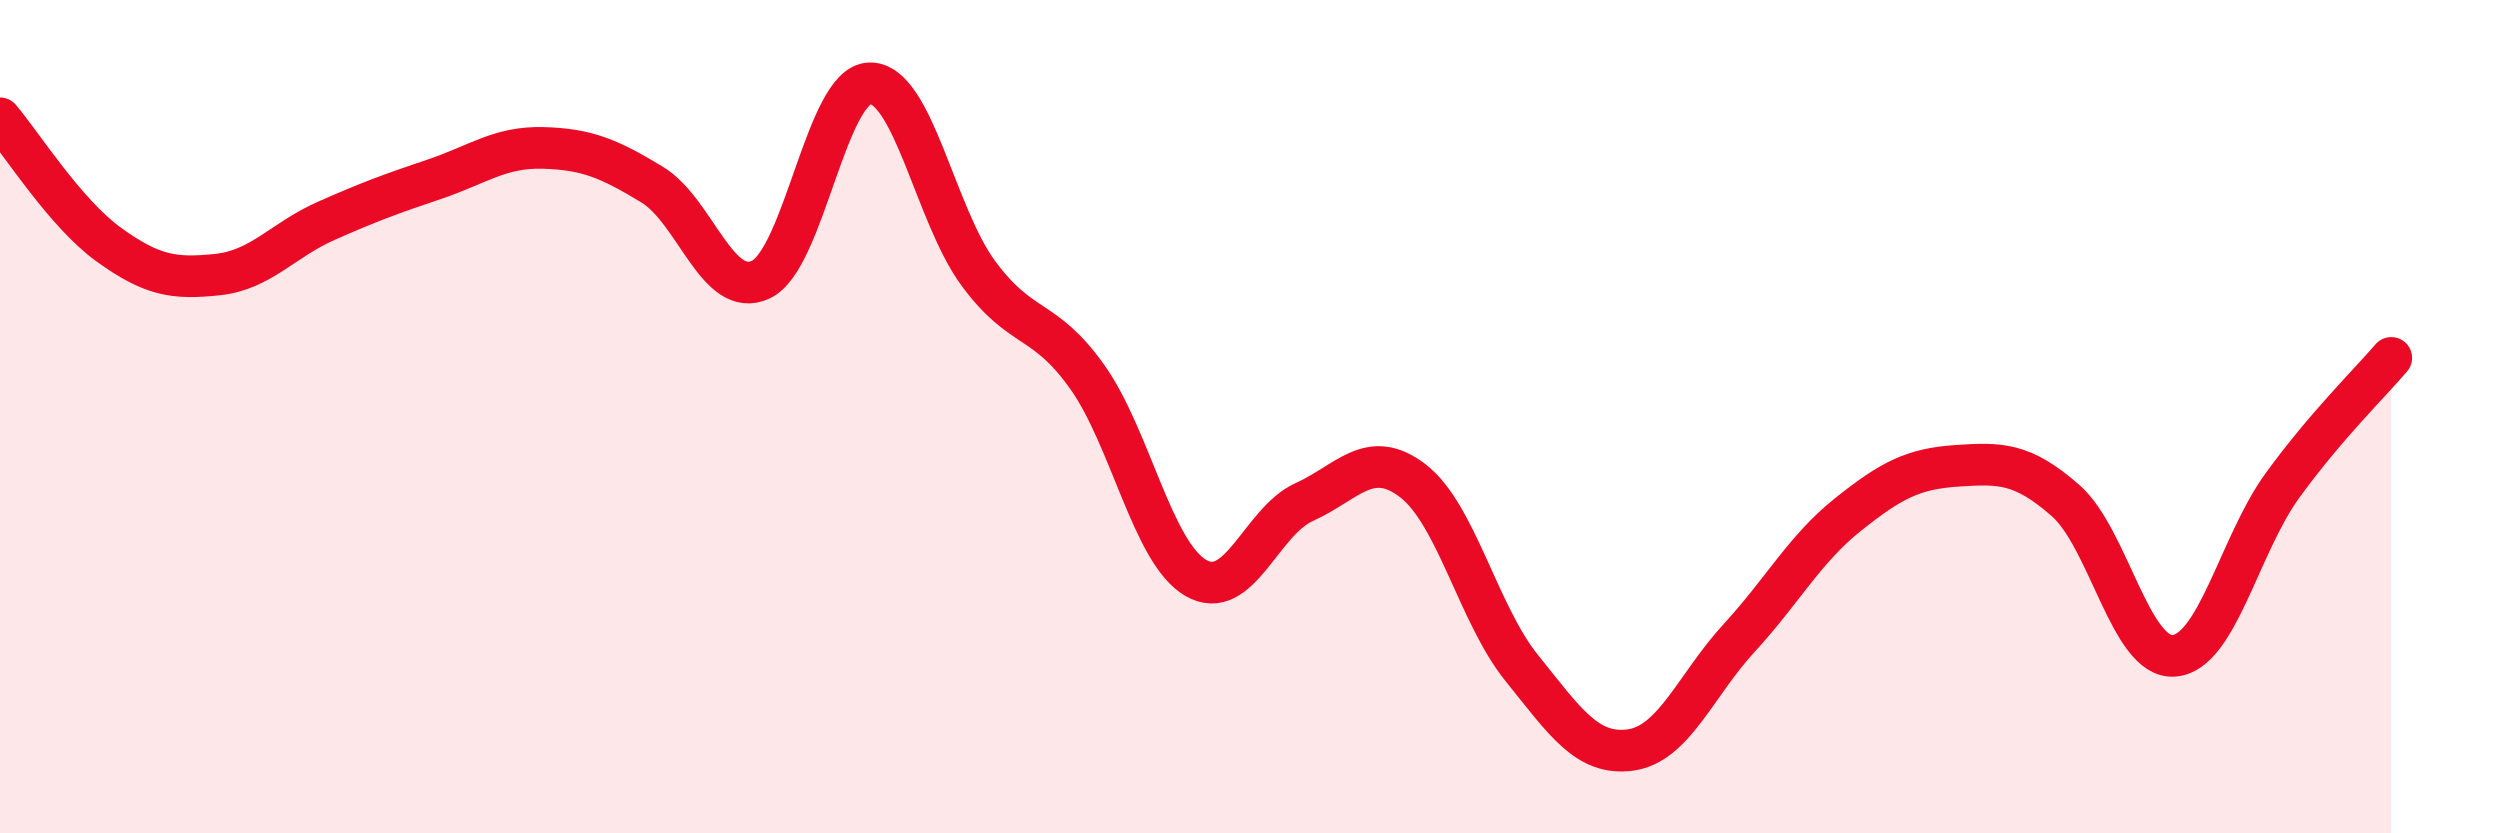 
    <svg width="60" height="20" viewBox="0 0 60 20" xmlns="http://www.w3.org/2000/svg">
      <path
        d="M 0,2.84 C 0.52,3.45 1.57,5.12 2.61,5.87 C 3.65,6.62 4.18,6.7 5.22,6.59 C 6.26,6.48 6.79,5.76 7.83,5.3 C 8.87,4.84 9.39,4.65 10.43,4.3 C 11.47,3.95 12,3.52 13.04,3.55 C 14.08,3.58 14.61,3.8 15.65,4.43 C 16.69,5.06 17.22,7.2 18.26,6.71 C 19.3,6.22 19.83,2.03 20.87,2 C 21.91,1.97 22.44,5.15 23.48,6.56 C 24.52,7.97 25.05,7.58 26.09,9.04 C 27.13,10.5 27.66,13.27 28.7,13.87 C 29.74,14.47 30.26,12.52 31.3,12.05 C 32.34,11.58 32.87,10.74 33.91,11.54 C 34.95,12.34 35.48,14.74 36.52,16.03 C 37.56,17.32 38.09,18.14 39.13,18 C 40.17,17.86 40.7,16.44 41.74,15.31 C 42.78,14.18 43.31,13.18 44.35,12.35 C 45.39,11.52 45.92,11.25 46.96,11.18 C 48,11.11 48.53,11.1 49.57,12.01 C 50.61,12.92 51.13,15.81 52.17,15.74 C 53.21,15.67 53.74,13.08 54.78,11.65 C 55.82,10.22 56.87,9.2 57.39,8.59L57.39 20L0 20Z"
        fill="#EB0A25"
        opacity="0.1"
        stroke-linecap="round"
        stroke-linejoin="round"
      />
      <path
        d="M 0,2.84 C 0.52,3.45 1.57,5.12 2.61,5.87 C 3.65,6.62 4.18,6.7 5.22,6.59 C 6.26,6.48 6.79,5.76 7.83,5.3 C 8.87,4.84 9.39,4.65 10.43,4.3 C 11.47,3.95 12,3.52 13.04,3.55 C 14.08,3.58 14.61,3.8 15.65,4.43 C 16.69,5.06 17.22,7.2 18.26,6.71 C 19.3,6.22 19.83,2.03 20.87,2 C 21.91,1.97 22.44,5.15 23.48,6.56 C 24.52,7.97 25.05,7.58 26.09,9.04 C 27.13,10.5 27.66,13.27 28.7,13.87 C 29.74,14.47 30.26,12.52 31.3,12.05 C 32.34,11.58 32.87,10.74 33.91,11.54 C 34.95,12.34 35.48,14.74 36.52,16.03 C 37.56,17.32 38.09,18.14 39.13,18 C 40.17,17.86 40.7,16.44 41.74,15.31 C 42.78,14.18 43.31,13.18 44.35,12.35 C 45.39,11.52 45.92,11.25 46.96,11.18 C 48,11.11 48.53,11.1 49.57,12.01 C 50.61,12.92 51.13,15.81 52.17,15.74 C 53.21,15.67 53.74,13.08 54.78,11.65 C 55.82,10.22 56.87,9.2 57.39,8.59"
        stroke="#EB0A25"
        stroke-width="1"
        fill="none"
        stroke-linecap="round"
        stroke-linejoin="round"
      />
    </svg>
  